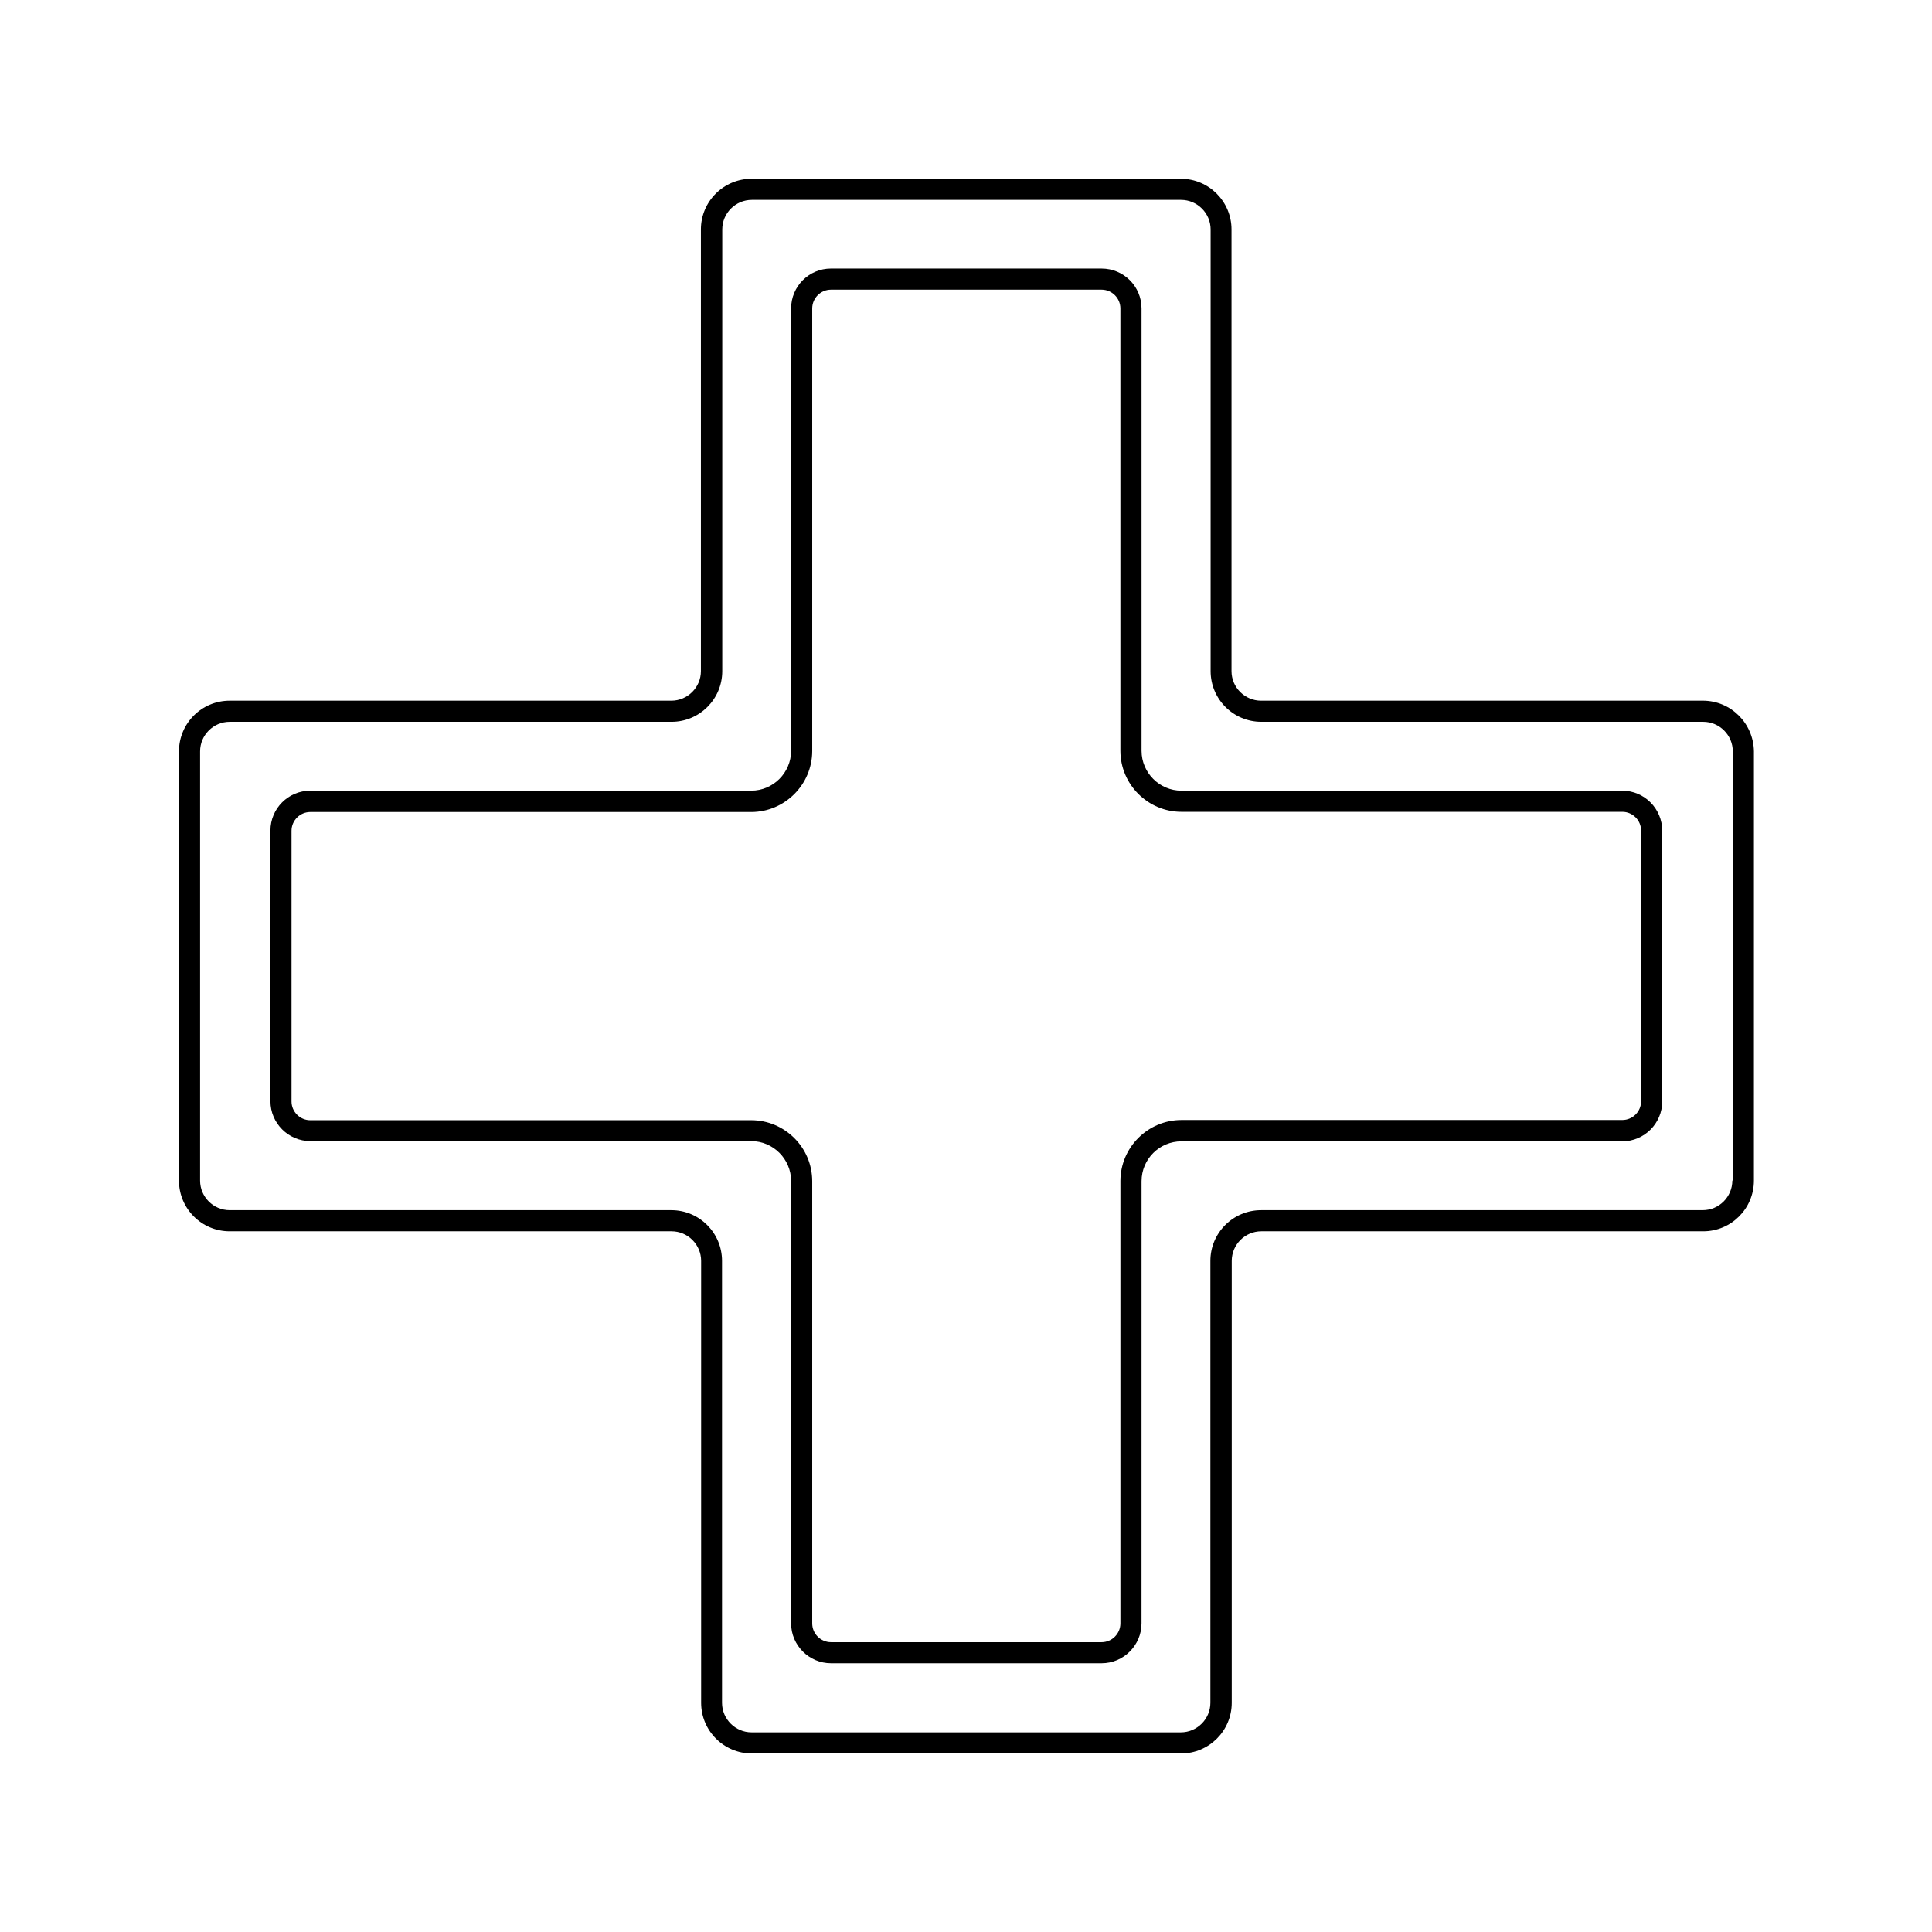 <?xml version="1.0" encoding="UTF-8"?>
<!-- Uploaded to: ICON Repo, www.svgrepo.com, Generator: ICON Repo Mixer Tools -->
<svg fill="#000000" width="800px" height="800px" version="1.1" viewBox="144 144 512 512" xmlns="http://www.w3.org/2000/svg">
 <g>
  <path d="m595.25 329.69h-117.05c-4.309 0-7.836-3.527-7.836-7.836v-117.05c0-7.391-5.988-13.434-13.434-13.434h-113.75c-7.391 0-13.434 5.988-13.434 13.434v117.05c0 4.309-3.527 7.836-7.836 7.836h-117.05c-7.391 0-13.434 5.988-13.434 13.434v113.75c0 7.391 5.988 13.434 13.434 13.434h117.11c4.309 0 7.836 3.527 7.836 7.836v117.11c0 7.391 5.988 13.434 13.434 13.434h113.75c7.391 0 13.434-5.988 13.434-13.434v-117.11c0-4.309 3.527-7.836 7.836-7.836h117.11c7.391 0 13.434-5.988 13.434-13.434l0.004-113.75c-0.113-7.445-6.102-13.438-13.547-13.438zm7.836 127.18c0 4.309-3.527 7.836-7.836 7.836l-117.05 0.004c-7.391 0-13.434 5.988-13.434 13.434v117.11c0 4.309-3.527 7.836-7.836 7.836h-113.75c-4.309 0-7.836-3.527-7.836-7.836v-117.11c0-7.391-5.988-13.434-13.434-13.434h-117.05c-4.309 0-7.836-3.527-7.836-7.836v-113.75c0-4.309 3.527-7.836 7.836-7.836h117.11c7.391 0 13.434-5.988 13.434-13.434v-117.05c0-4.309 3.527-7.836 7.836-7.836h113.75c4.309 0 7.836 3.527 7.836 7.836v117.05c0 7.391 5.988 13.434 13.434 13.434h117.11c4.309 0 7.836 3.527 7.836 7.836l0.004 113.75z"/>
  <path d="m573.93 353.54h-116.83c-5.82 0-10.578-4.758-10.578-10.578l-0.004-117.22c0-5.879-4.758-10.578-10.578-10.578l-71.711-0.004c-5.879 0-10.578 4.758-10.578 10.578v117.22c0 5.82-4.758 10.578-10.578 10.578l-116.83 0.004c-5.879 0-10.578 4.758-10.578 10.578v71.711c0 5.82 4.758 10.578 10.578 10.578h116.83c5.82 0 10.578 4.758 10.578 10.578v117.22c0 5.82 4.758 10.578 10.578 10.578h71.707c5.82 0 10.578-4.758 10.578-10.578l0.008-117.16c0-5.879 4.758-10.578 10.578-10.578h116.83c5.82 0 10.578-4.758 10.578-10.578l0.004-71.711c0-5.879-4.758-10.637-10.578-10.637zm4.981 82.289c0 2.742-2.238 4.981-4.981 4.981l-116.83 0.004c-8.902 0-16.18 7.277-16.18 16.18v117.22c0 2.742-2.238 4.981-4.981 4.981h-71.711c-2.742 0-4.981-2.238-4.981-4.981v-117.17c0-8.957-7.277-16.18-16.18-16.18l-116.83 0.004c-2.742 0-4.981-2.238-4.981-4.981v-71.711c0-2.742 2.238-4.981 4.981-4.981h116.83c8.902 0 16.18-7.277 16.18-16.18v-117.27c0-2.742 2.238-4.981 4.981-4.981h71.707c2.742 0 4.981 2.238 4.981 4.981v117.22c0 8.902 7.277 16.18 16.18 16.18h116.83c2.742 0 4.981 2.238 4.981 4.981z"/>
 </g>
</svg>